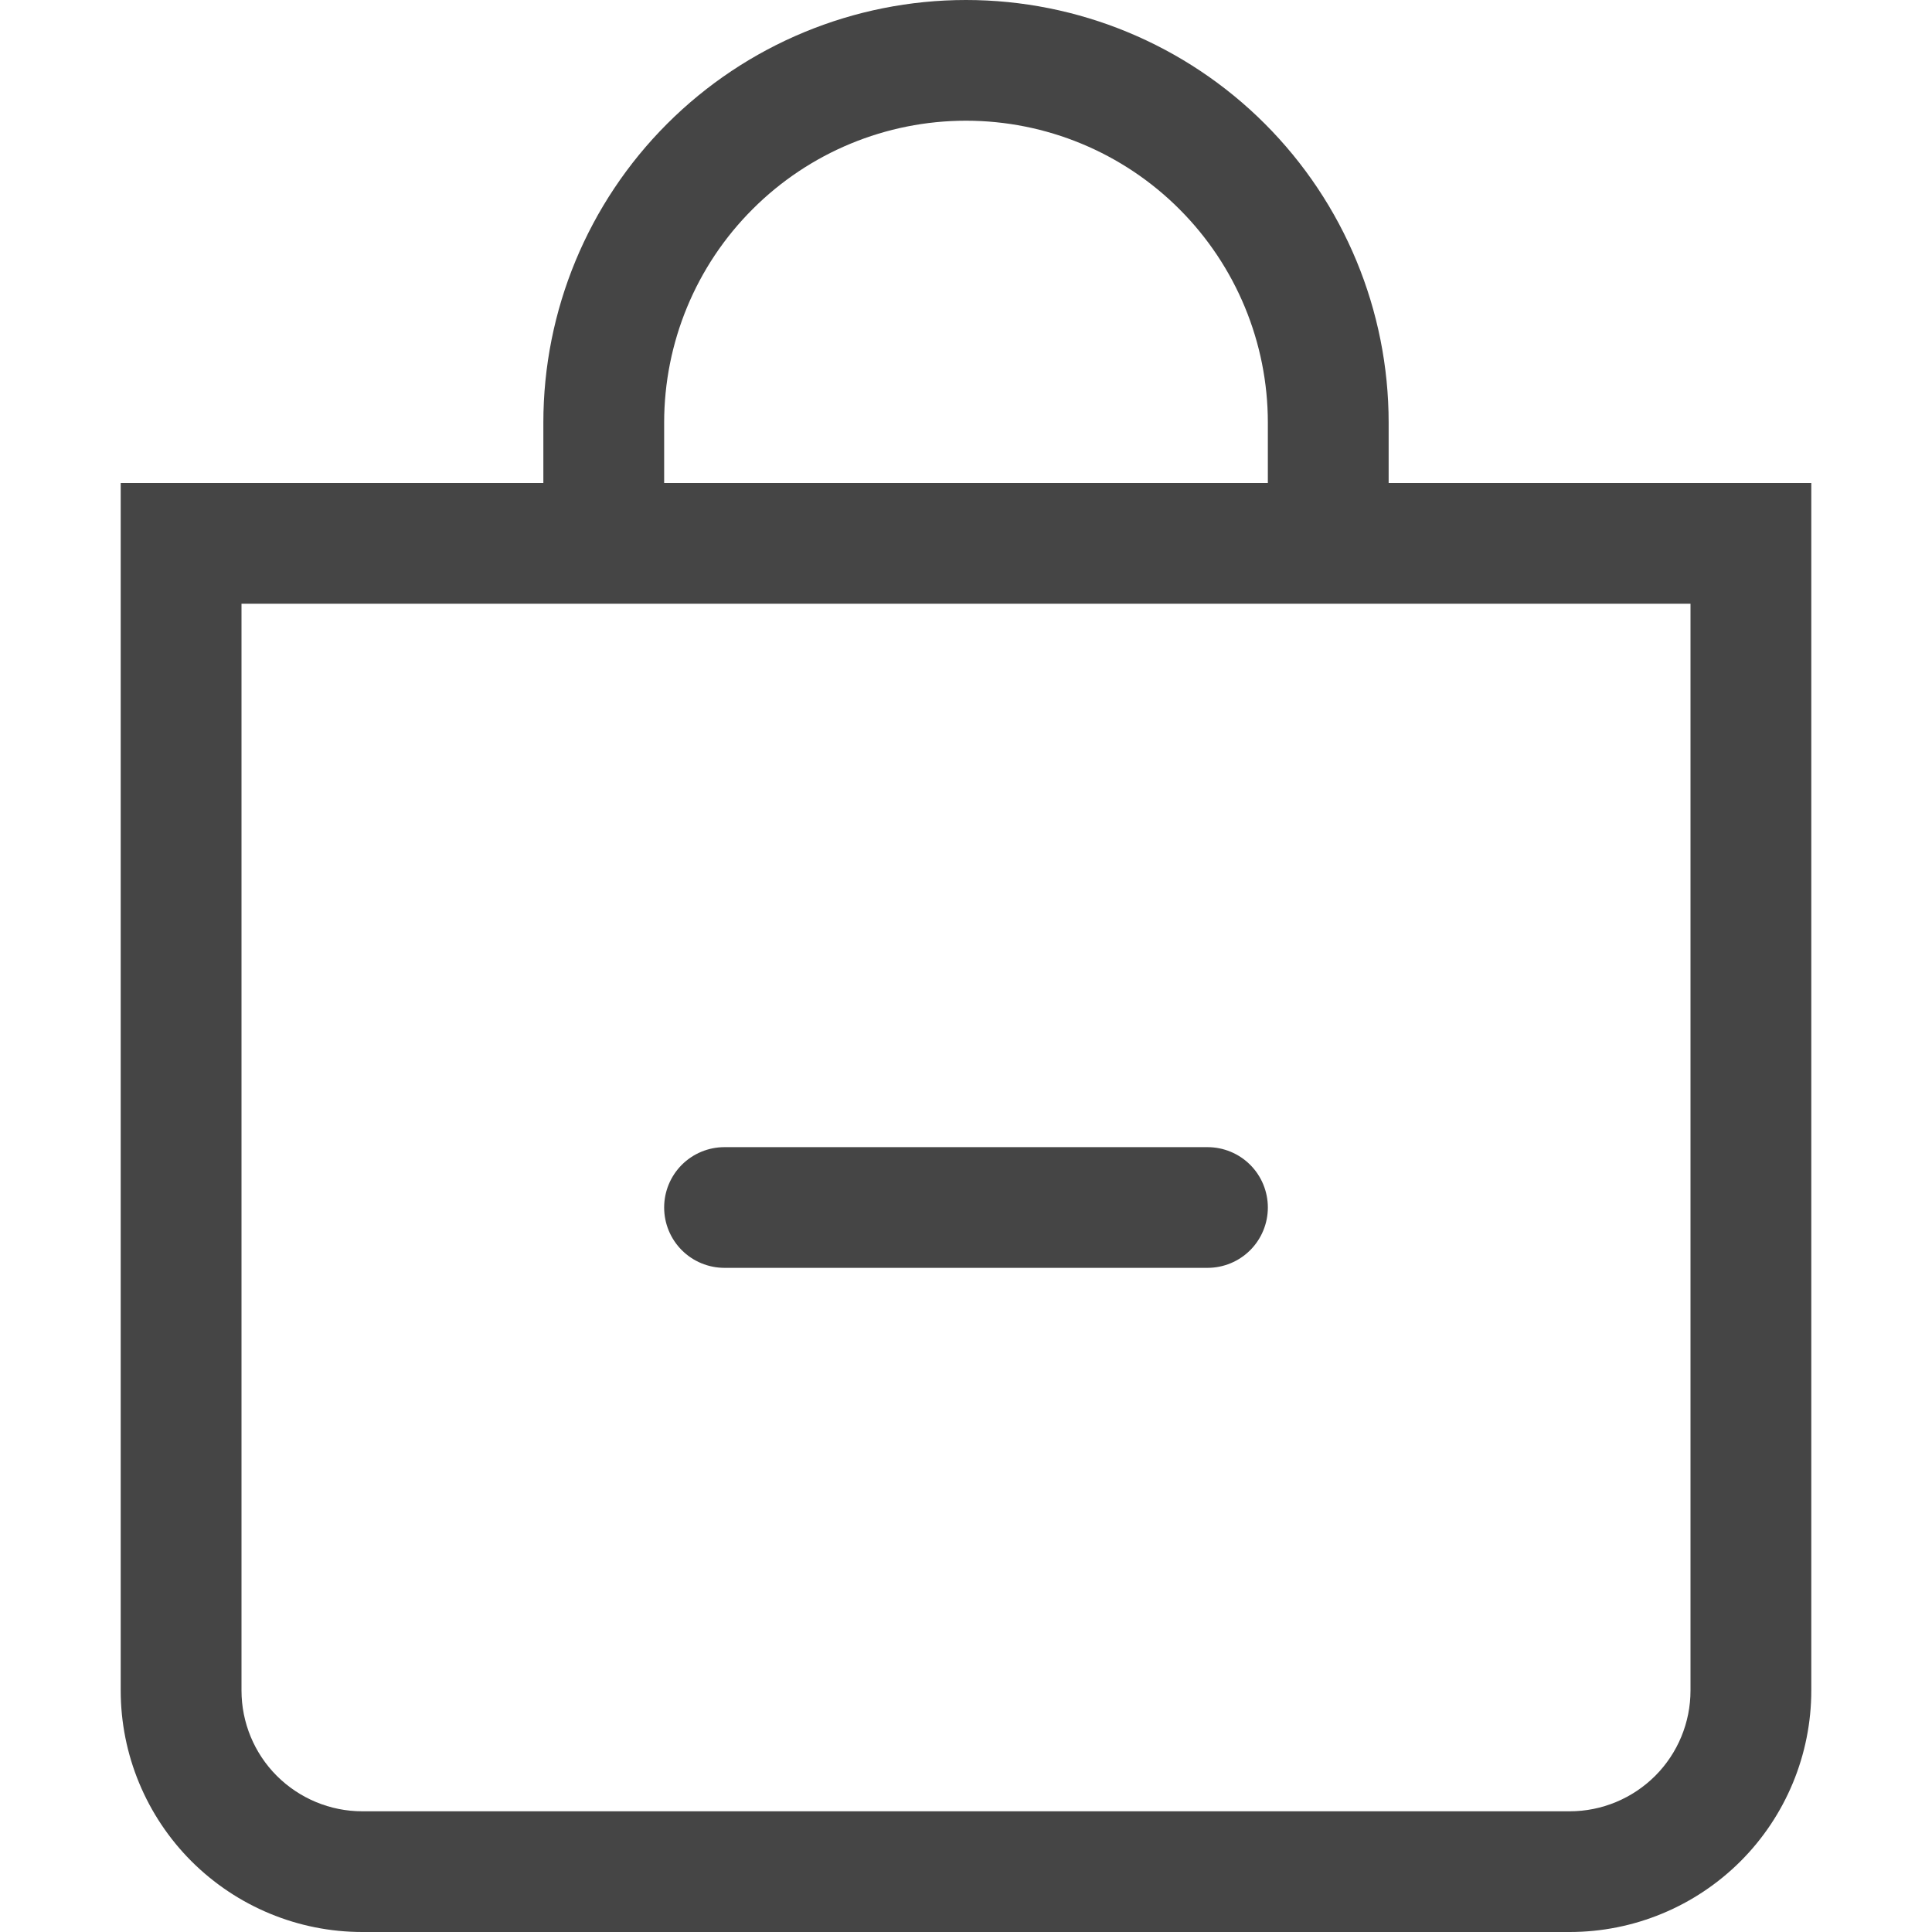 <svg width="21" height="21" viewBox="0 0 21 21" fill="none" xmlns="http://www.w3.org/2000/svg">
<path fill-rule="evenodd" clip-rule="evenodd" d="M7.219 13.125C7.219 12.951 7.288 12.784 7.411 12.661C7.534 12.538 7.701 12.469 7.875 12.469H13.125C13.299 12.469 13.466 12.538 13.589 12.661C13.712 12.784 13.781 12.951 13.781 13.125C13.781 13.299 13.712 13.466 13.589 13.589C13.466 13.712 13.299 13.781 13.125 13.781H7.875C7.701 13.781 7.534 13.712 7.411 13.589C7.288 13.466 7.219 13.299 7.219 13.125Z" fill="#454545"/>
<path d="M10.5 1.312C11.37 1.312 12.205 1.658 12.82 2.274C13.435 2.889 13.781 3.724 13.781 4.594V5.25H7.219V4.594C7.219 3.724 7.564 2.889 8.18 2.274C8.795 1.658 9.63 1.312 10.5 1.312ZM15.094 5.25V4.594C15.094 3.375 14.61 2.207 13.748 1.345C12.887 0.484 11.718 0 10.5 0C9.282 0 8.113 0.484 7.252 1.345C6.39 2.207 5.906 3.375 5.906 4.594V5.25H1.312V18.375C1.312 19.071 1.589 19.739 2.081 20.231C2.574 20.723 3.241 21 3.938 21H17.062C17.759 21 18.426 20.723 18.919 20.231C19.411 19.739 19.688 19.071 19.688 18.375V5.25H15.094ZM2.625 6.562H18.375V18.375C18.375 18.723 18.237 19.057 17.991 19.303C17.744 19.549 17.411 19.688 17.062 19.688H3.938C3.589 19.688 3.256 19.549 3.009 19.303C2.763 19.057 2.625 18.723 2.625 18.375V6.562Z" fill="#454545"/>
</svg>
